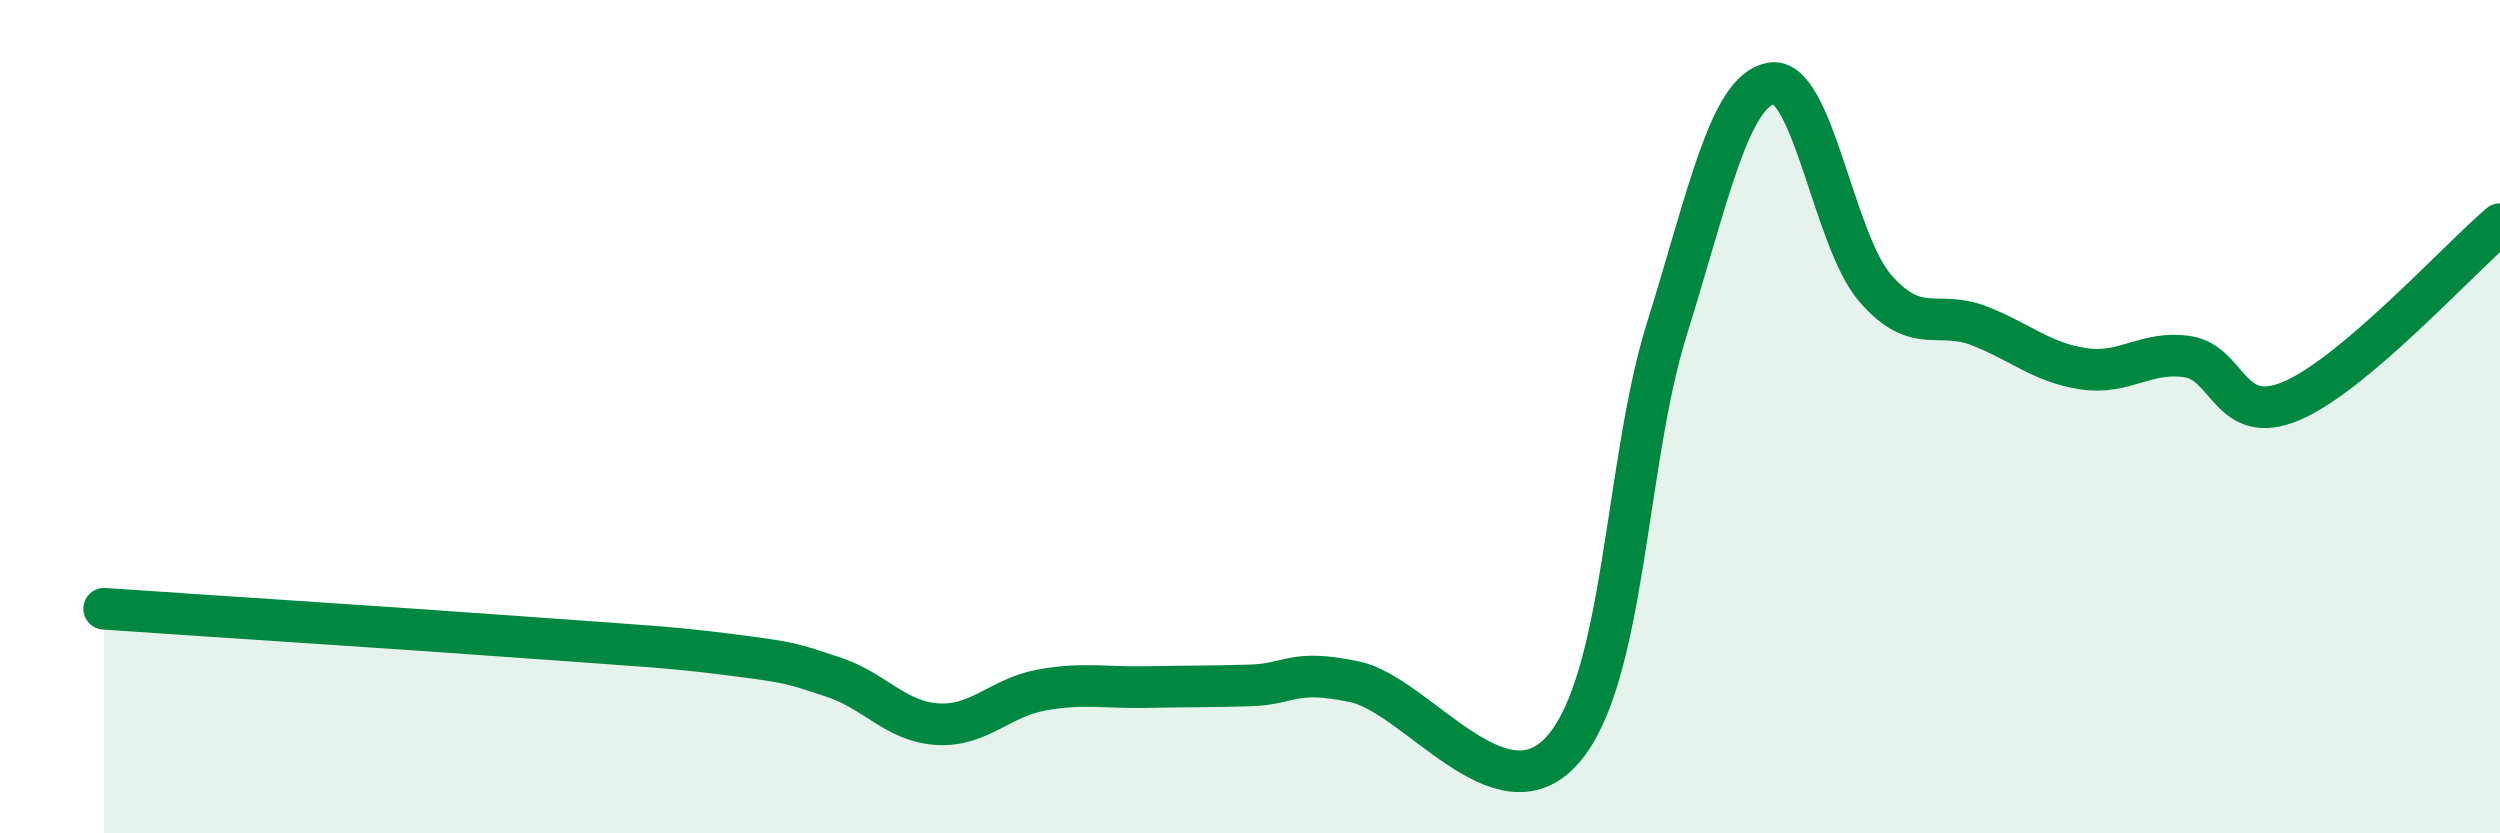 
    <svg width="60" height="20" viewBox="0 0 60 20" xmlns="http://www.w3.org/2000/svg">
      <path
        d="M 2.5,14.61 C 4.5,14.75 9.5,15.07 12.5,15.29 C 15.5,15.51 16,15.52 17.5,15.71 C 19,15.9 19,15.92 20,16.25 C 21,16.58 21.5,17.32 22.5,17.38 C 23.5,17.44 24,16.74 25,16.56 C 26,16.38 26.5,16.51 27.5,16.49 C 28.5,16.47 29,16.48 30,16.45 C 31,16.42 31,16.05 32.5,16.36 C 34,16.67 36,19.69 37.5,18 C 39,16.31 39,11.11 40,7.91 C 41,4.71 41.5,2.2 42.5,2 C 43.5,1.8 44,5.75 45,6.91 C 46,8.07 46.5,7.43 47.5,7.82 C 48.5,8.21 49,8.7 50,8.85 C 51,9 51.5,8.41 52.5,8.56 C 53.5,8.71 53.5,10.26 55,9.62 C 56.5,8.98 59,6.23 60,5.38L60 20L2.5 20Z"
        fill="#008740"
        opacity="0.1"
        stroke-linecap="round"
        stroke-linejoin="round"
      />
      <path
        d="M 2.5,14.61 C 4.5,14.75 9.5,15.07 12.5,15.29 C 15.5,15.51 16,15.52 17.5,15.71 C 19,15.9 19,15.92 20,16.25 C 21,16.58 21.5,17.32 22.5,17.38 C 23.5,17.44 24,16.74 25,16.56 C 26,16.38 26.5,16.51 27.5,16.49 C 28.5,16.47 29,16.48 30,16.45 C 31,16.42 31,16.05 32.5,16.36 C 34,16.67 36,19.69 37.5,18 C 39,16.31 39,11.11 40,7.91 C 41,4.71 41.5,2.2 42.5,2 C 43.5,1.8 44,5.75 45,6.91 C 46,8.07 46.5,7.43 47.5,7.82 C 48.5,8.21 49,8.7 50,8.85 C 51,9 51.5,8.41 52.5,8.56 C 53.5,8.71 53.5,10.26 55,9.62 C 56.5,8.98 59,6.23 60,5.38"
        stroke="#008740"
        stroke-width="1"
        fill="none"
        stroke-linecap="round"
        stroke-linejoin="round"
      />
    </svg>
  